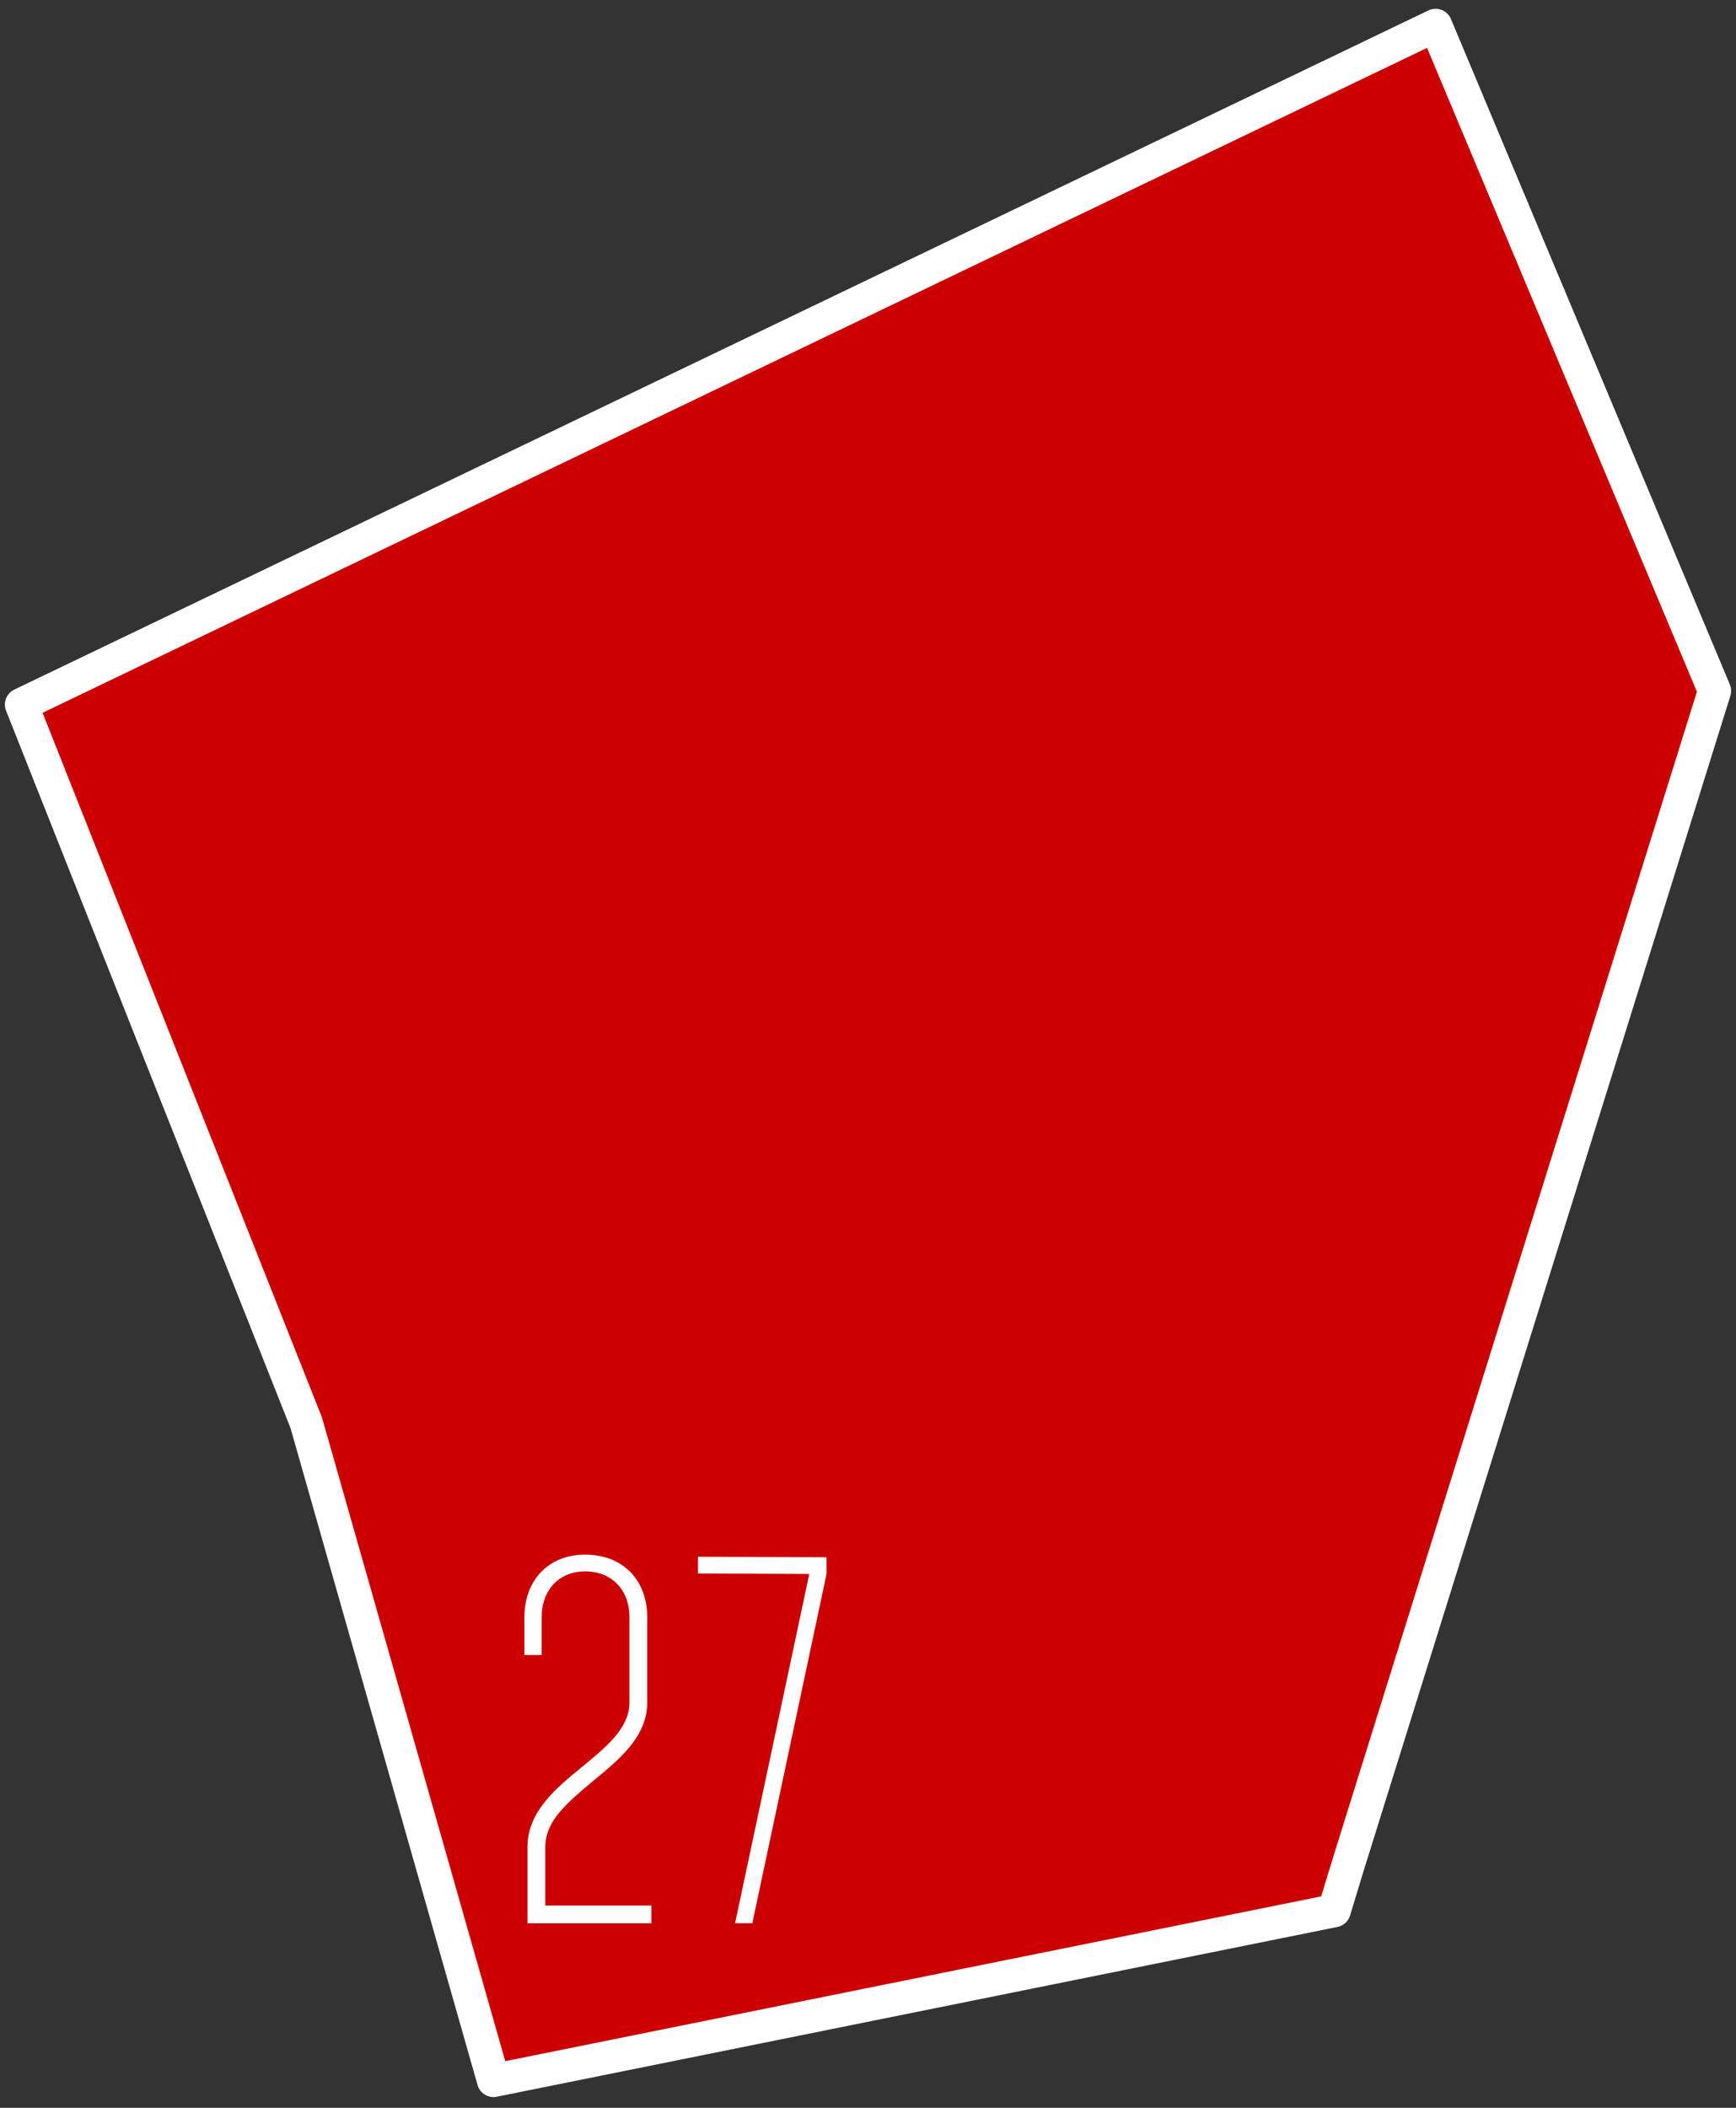 <?xml version="1.0" encoding="UTF-8"?> <svg xmlns="http://www.w3.org/2000/svg" xmlns:xlink="http://www.w3.org/1999/xlink" version="1.1" id="Layer_1" x="0px" y="0px" width="89px" height="108px" viewBox="0 0 89 108" xml:space="preserve"><rect x="0" y="0" width="89" height="108" fill="#333333" stroke="none"/> <path fill="#CC0000" stroke="#FFFFFF" stroke-width="1.7" stroke-linecap="round" stroke-linejoin="round" d="M1.1,36.1L73.6,1.3 L87.9,35.4L69.1,95.6L68.4,97.9L25.3,106.6L15.7,72.9L1.1,36.1z"></path> <g> <path fill="#FFFFFF" d="M32.271,82.872c0-1.42-0.911-2.357-2.278-2.357c-1.313,0-2.224,0.938-2.224,2.357v1.93h-0.884v-1.93 c0-1.929,1.259-3.215,3.108-3.215c1.929,0,3.188,1.286,3.188,3.215v4.367c0,1.769-1.474,2.947-2.813,4.046 c-1.233,1.046-2.412,1.983-2.412,3.35v3.001h5.439v0.911h-6.351v-3.912c0-1.795,1.42-2.974,2.76-4.072 c1.232-1.019,2.465-1.983,2.465-3.323V82.872z"></path> <path fill="#FFFFFF" d="M41.49,80.648l-5.707-0.027v-0.857l6.591,0.027v0.857l-3.805,17.898h-0.884L41.49,80.648z"></path> </g> </svg> 